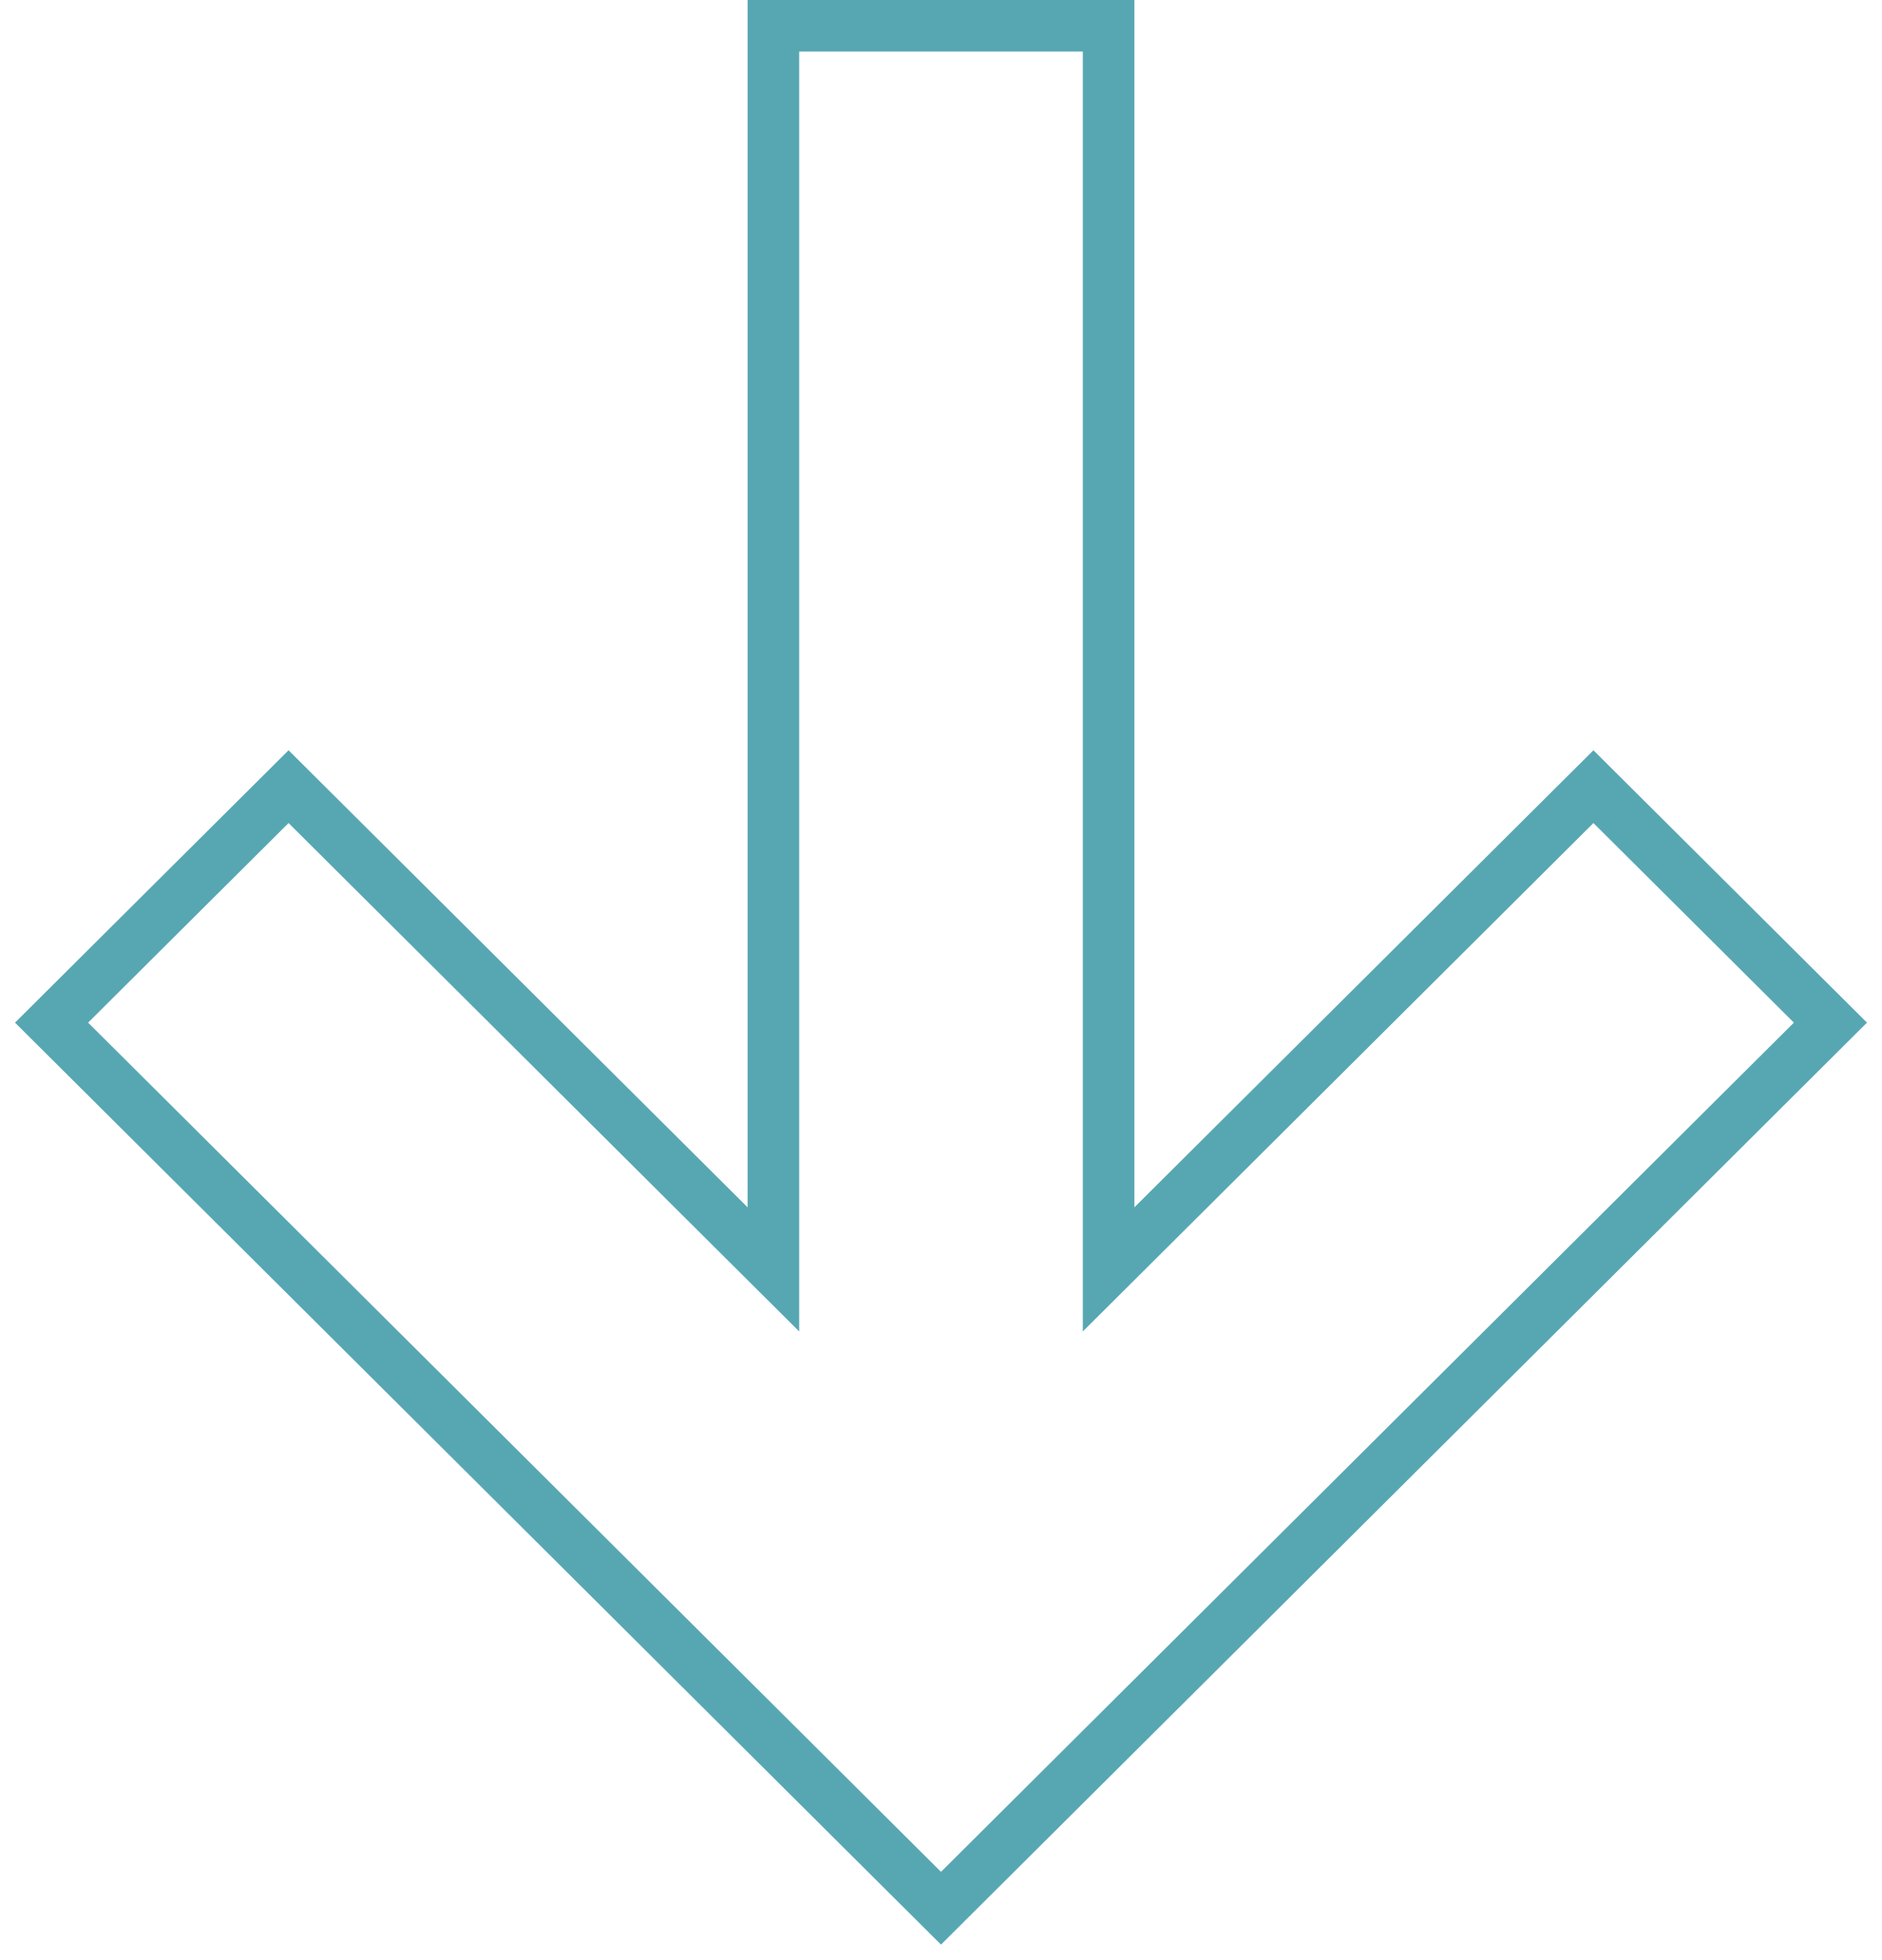 <?xml version="1.0" encoding="UTF-8"?> <svg xmlns="http://www.w3.org/2000/svg" width="73" height="76" viewBox="0 0 73 76" fill="none"> <g clip-path="url(#clip0_30999_19136)"> <path fill-rule="evenodd" clip-rule="evenodd" d="M29.999 49.226V1H43.001V49.226L61.807 30.506L71 39.657L36.5 74L2 39.657L11.193 30.506L29.999 49.226Z" stroke="#57A7B3" stroke-width="2"></path> </g> <defs> <clipPath id="clip0_30999_19136"> <rect width="73" height="76" fill="white"></rect> </clipPath> </defs> </svg> 